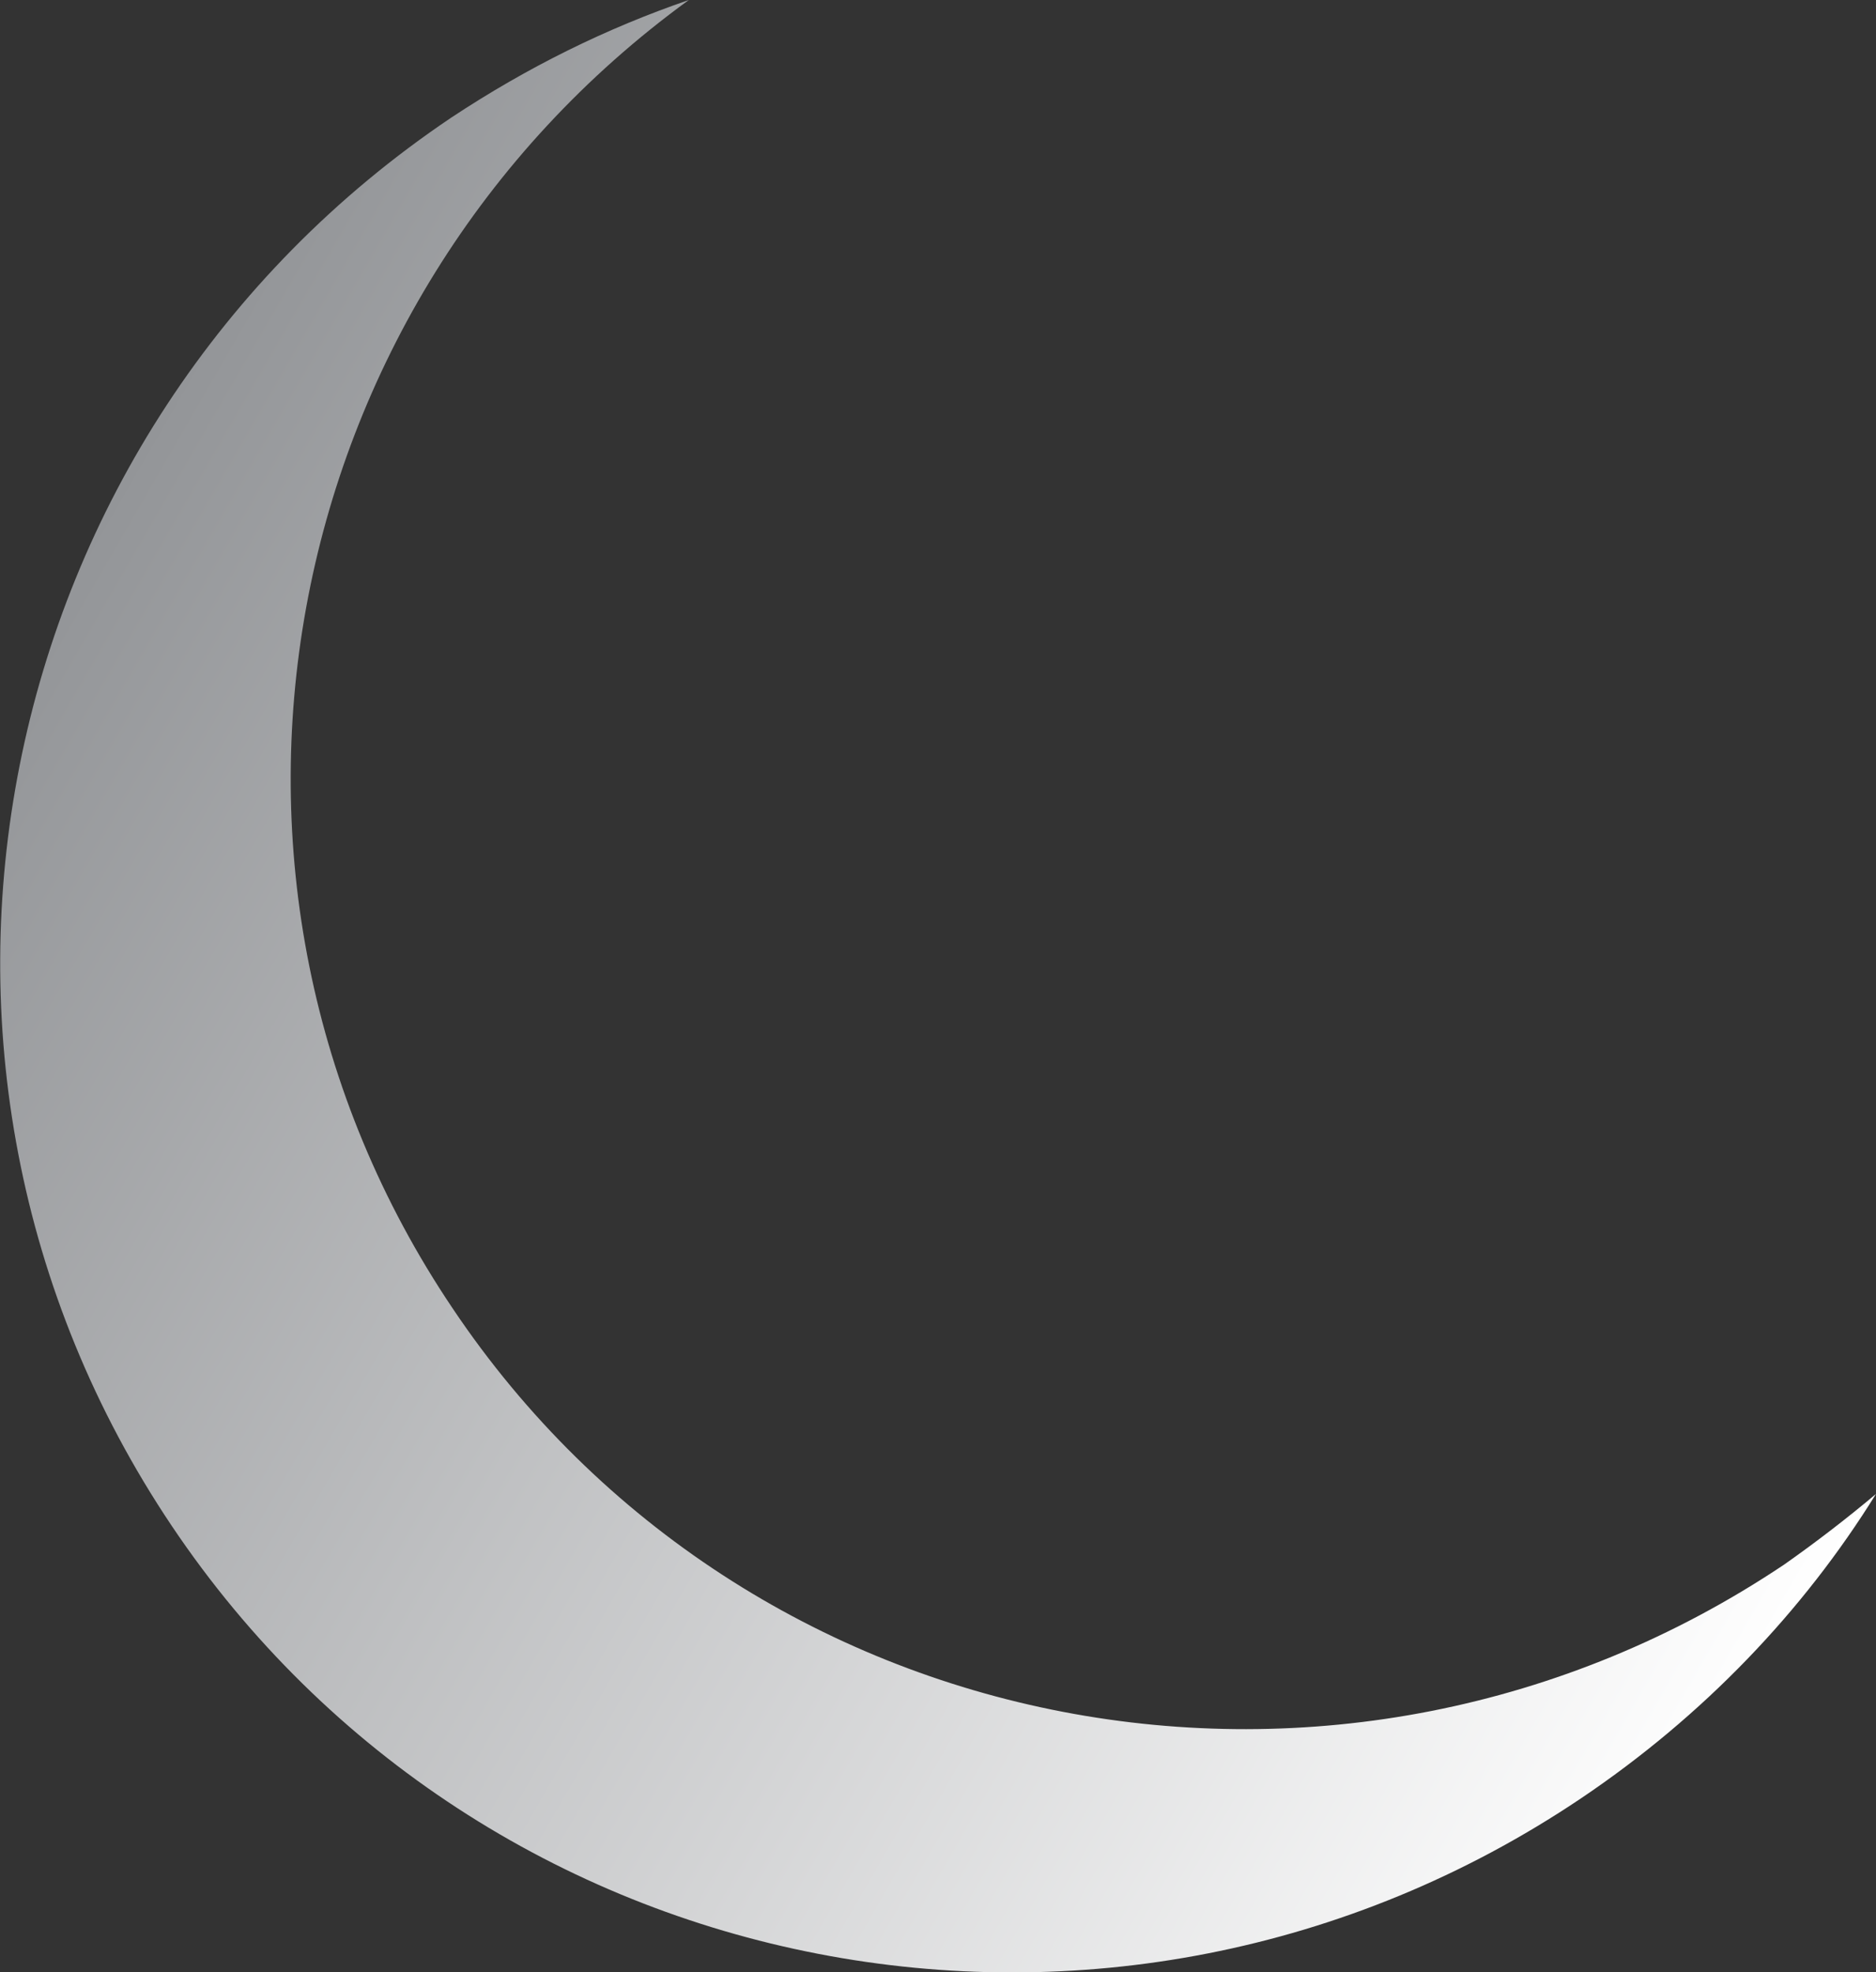 <svg xmlns="http://www.w3.org/2000/svg" xmlns:xlink="http://www.w3.org/1999/xlink" id="Layer_1" x="0px" y="0px" viewBox="0 0 159.6 167.8" style="enable-background:new 0 0 159.6 167.8;" xml:space="preserve">
<rect x="0" y="0" width="159.6" height="167.8" fill="#333333" stroke="none"/>
<style type="text/css">
	.st0{fill:url(#SVGID_1_);}
</style>
<g>
	<g>
		<linearGradient id="SVGID_1_" gradientUnits="userSpaceOnUse" x1="4.293" y1="51.338" x2="153.613" y2="137.547">
			<stop offset="0" style="stop-color:#939598"></stop>
			<stop offset="1" style="stop-color:#FFFFFF"></stop>
		</linearGradient>
		<path class="st0" d="M38.5,111.3C14,74.9,23.1,25.8,58.6,0c-7,2.4-13.7,5.7-20.2,10C-1.3,36.7-11.9,90.3,14.6,129.8    c26.5,39.5,80.2,49.9,119.9,23.2c10.4-7,18.9-15.9,25.1-25.9c-2.5,2.1-5.1,4.1-7.8,6C114.2,158.3,63.5,148.6,38.5,111.3z"></path>
	</g>
</g>
</svg>